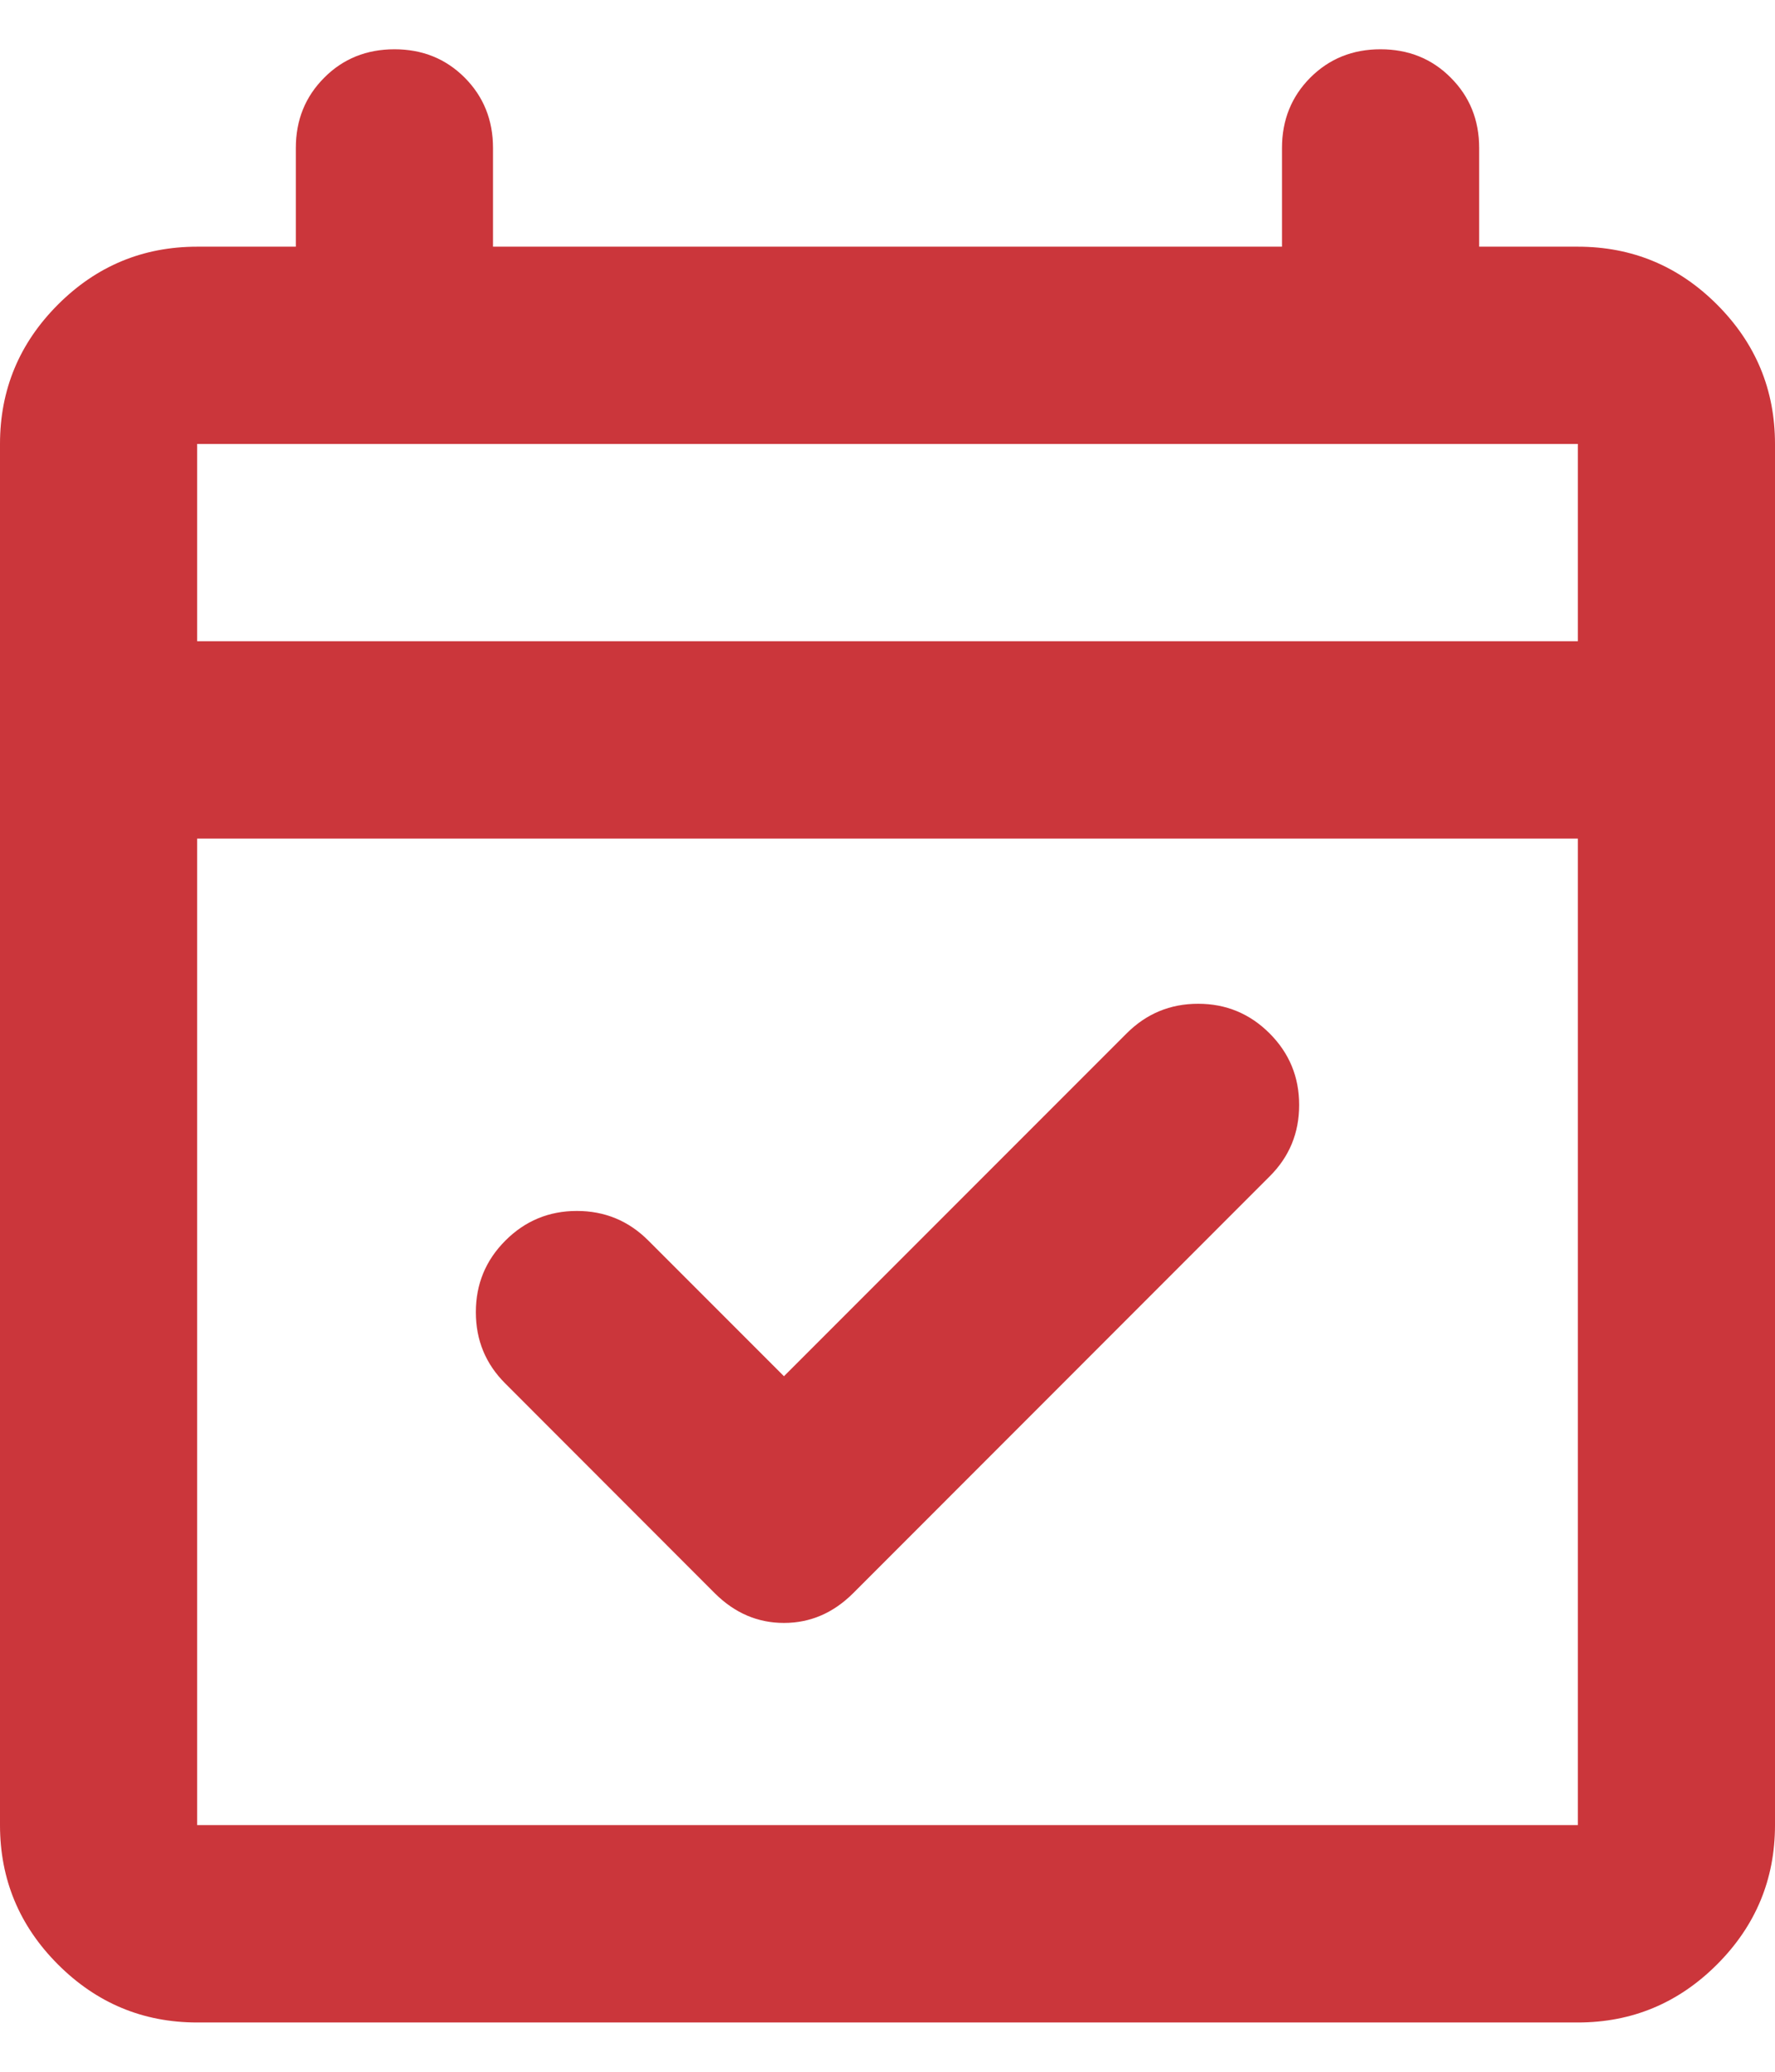 <svg width="12" height="14" viewBox="0 0 12 14" fill="none" xmlns="http://www.w3.org/2000/svg">
<path d="M5.3 9.3L7.617 6.983C7.75 6.85 7.911 6.783 8.1 6.783C8.289 6.783 8.45 6.85 8.583 6.983C8.717 7.117 8.783 7.278 8.783 7.467C8.783 7.656 8.717 7.817 8.583 7.95L5.767 10.767C5.633 10.9 5.478 10.967 5.3 10.967C5.122 10.967 4.967 10.9 4.833 10.767L3.417 9.35C3.283 9.217 3.217 9.056 3.217 8.867C3.217 8.678 3.283 8.517 3.417 8.383C3.55 8.25 3.711 8.183 3.9 8.183C4.089 8.183 4.25 8.25 4.383 8.383L5.3 9.3ZM1.333 13.667C0.967 13.667 0.653 13.536 0.392 13.275C0.131 13.014 0 12.7 0 12.333V3C0 2.633 0.131 2.319 0.392 2.058C0.653 1.797 0.967 1.667 1.333 1.667H2V1C2 0.811 2.064 0.653 2.192 0.525C2.319 0.397 2.478 0.333 2.667 0.333C2.856 0.333 3.014 0.397 3.142 0.525C3.269 0.653 3.333 0.811 3.333 1V1.667H8.667V1C8.667 0.811 8.731 0.653 8.858 0.525C8.986 0.397 9.144 0.333 9.333 0.333C9.522 0.333 9.681 0.397 9.808 0.525C9.936 0.653 10 0.811 10 1V1.667H10.667C11.033 1.667 11.347 1.797 11.608 2.058C11.869 2.319 12 2.633 12 3V12.333C12 12.7 11.869 13.014 11.608 13.275C11.347 13.536 11.033 13.667 10.667 13.667H1.333ZM1.333 12.333H10.667V5.667H1.333V12.333ZM1.333 4.333H10.667V3H1.333V4.333Z" fill="#CB363B"/>
</svg>
